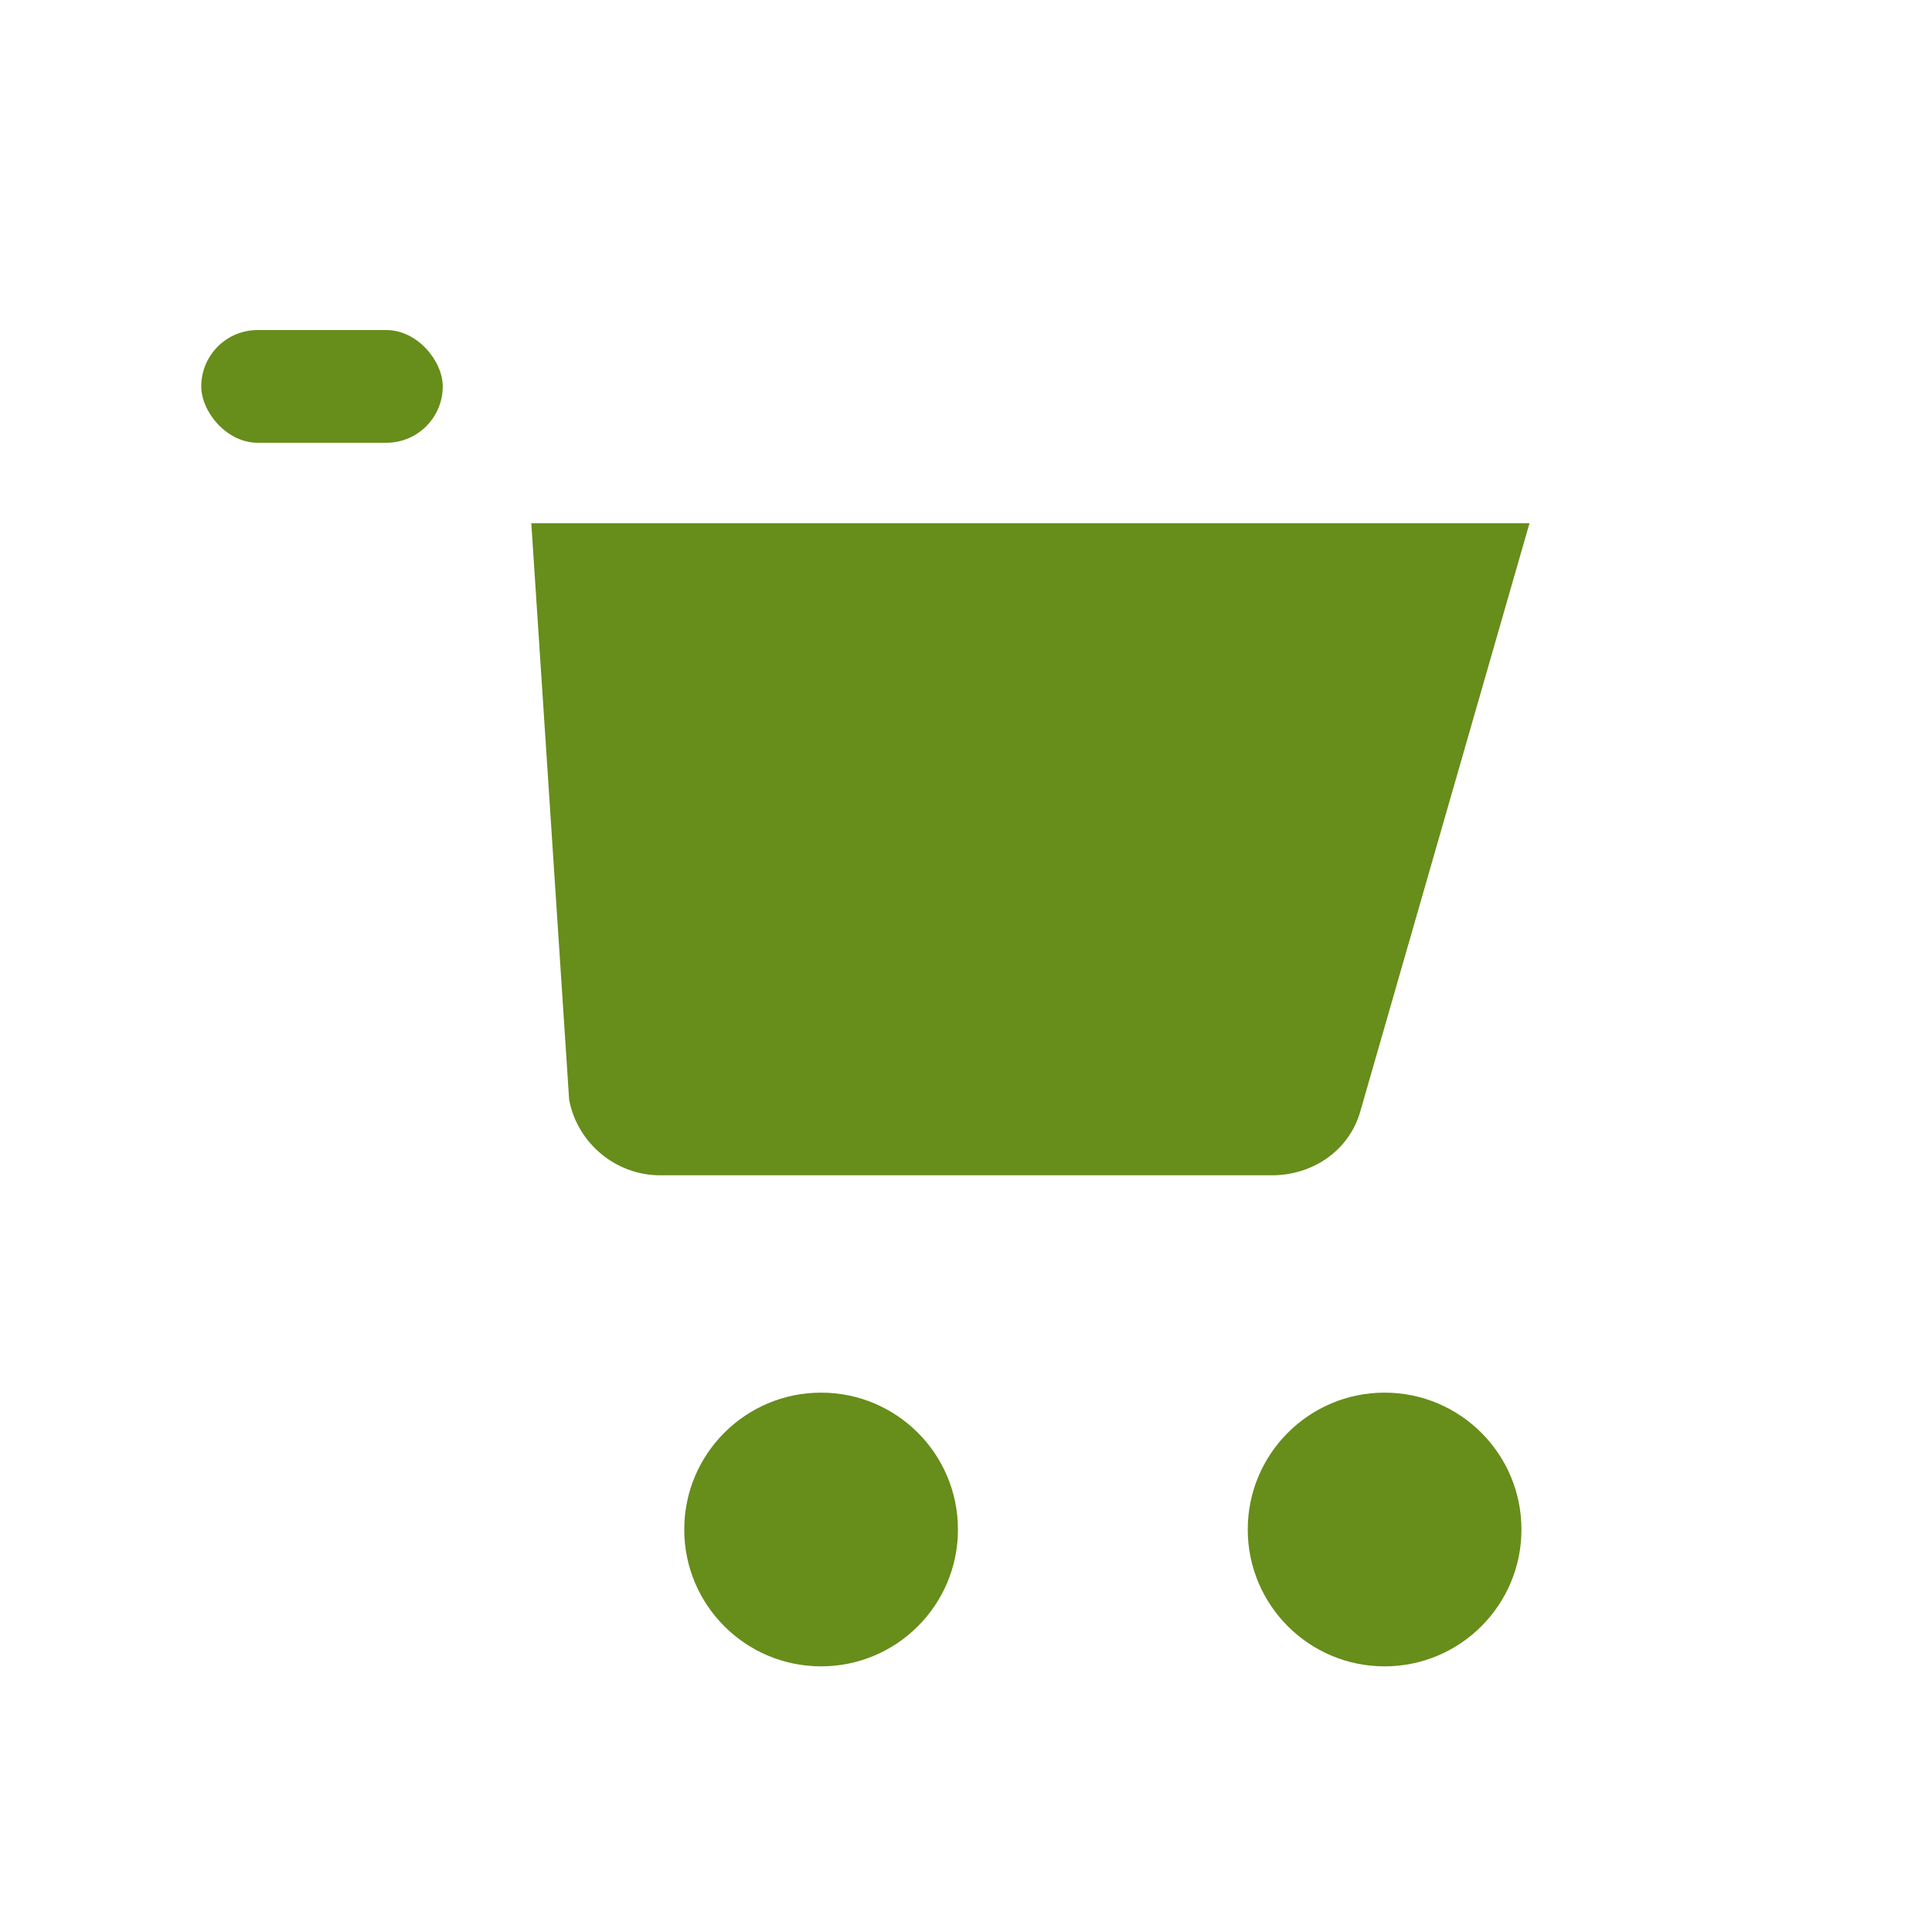 <svg xmlns="http://www.w3.org/2000/svg" width="24" height="24" viewBox="0 0 24 24" aria-label="Warenkorb (Solid)">
  <g fill="#678D1B">
    <path d="M6.6 6.5h12.4l-2.1 7.3c-.14.5-.6.8-1.1.8H8.2c-.55 0-1.03-.4-1.13-.94L6.6 6.5z"></path>
    <rect x="2.5" y="4.1" width="3" height="1.4" rx=".7"></rect>
    <circle cx="10.2" cy="19" r="1.7"></circle>
    <circle cx="17.2" cy="19" r="1.7"></circle>
  </g>
</svg>
